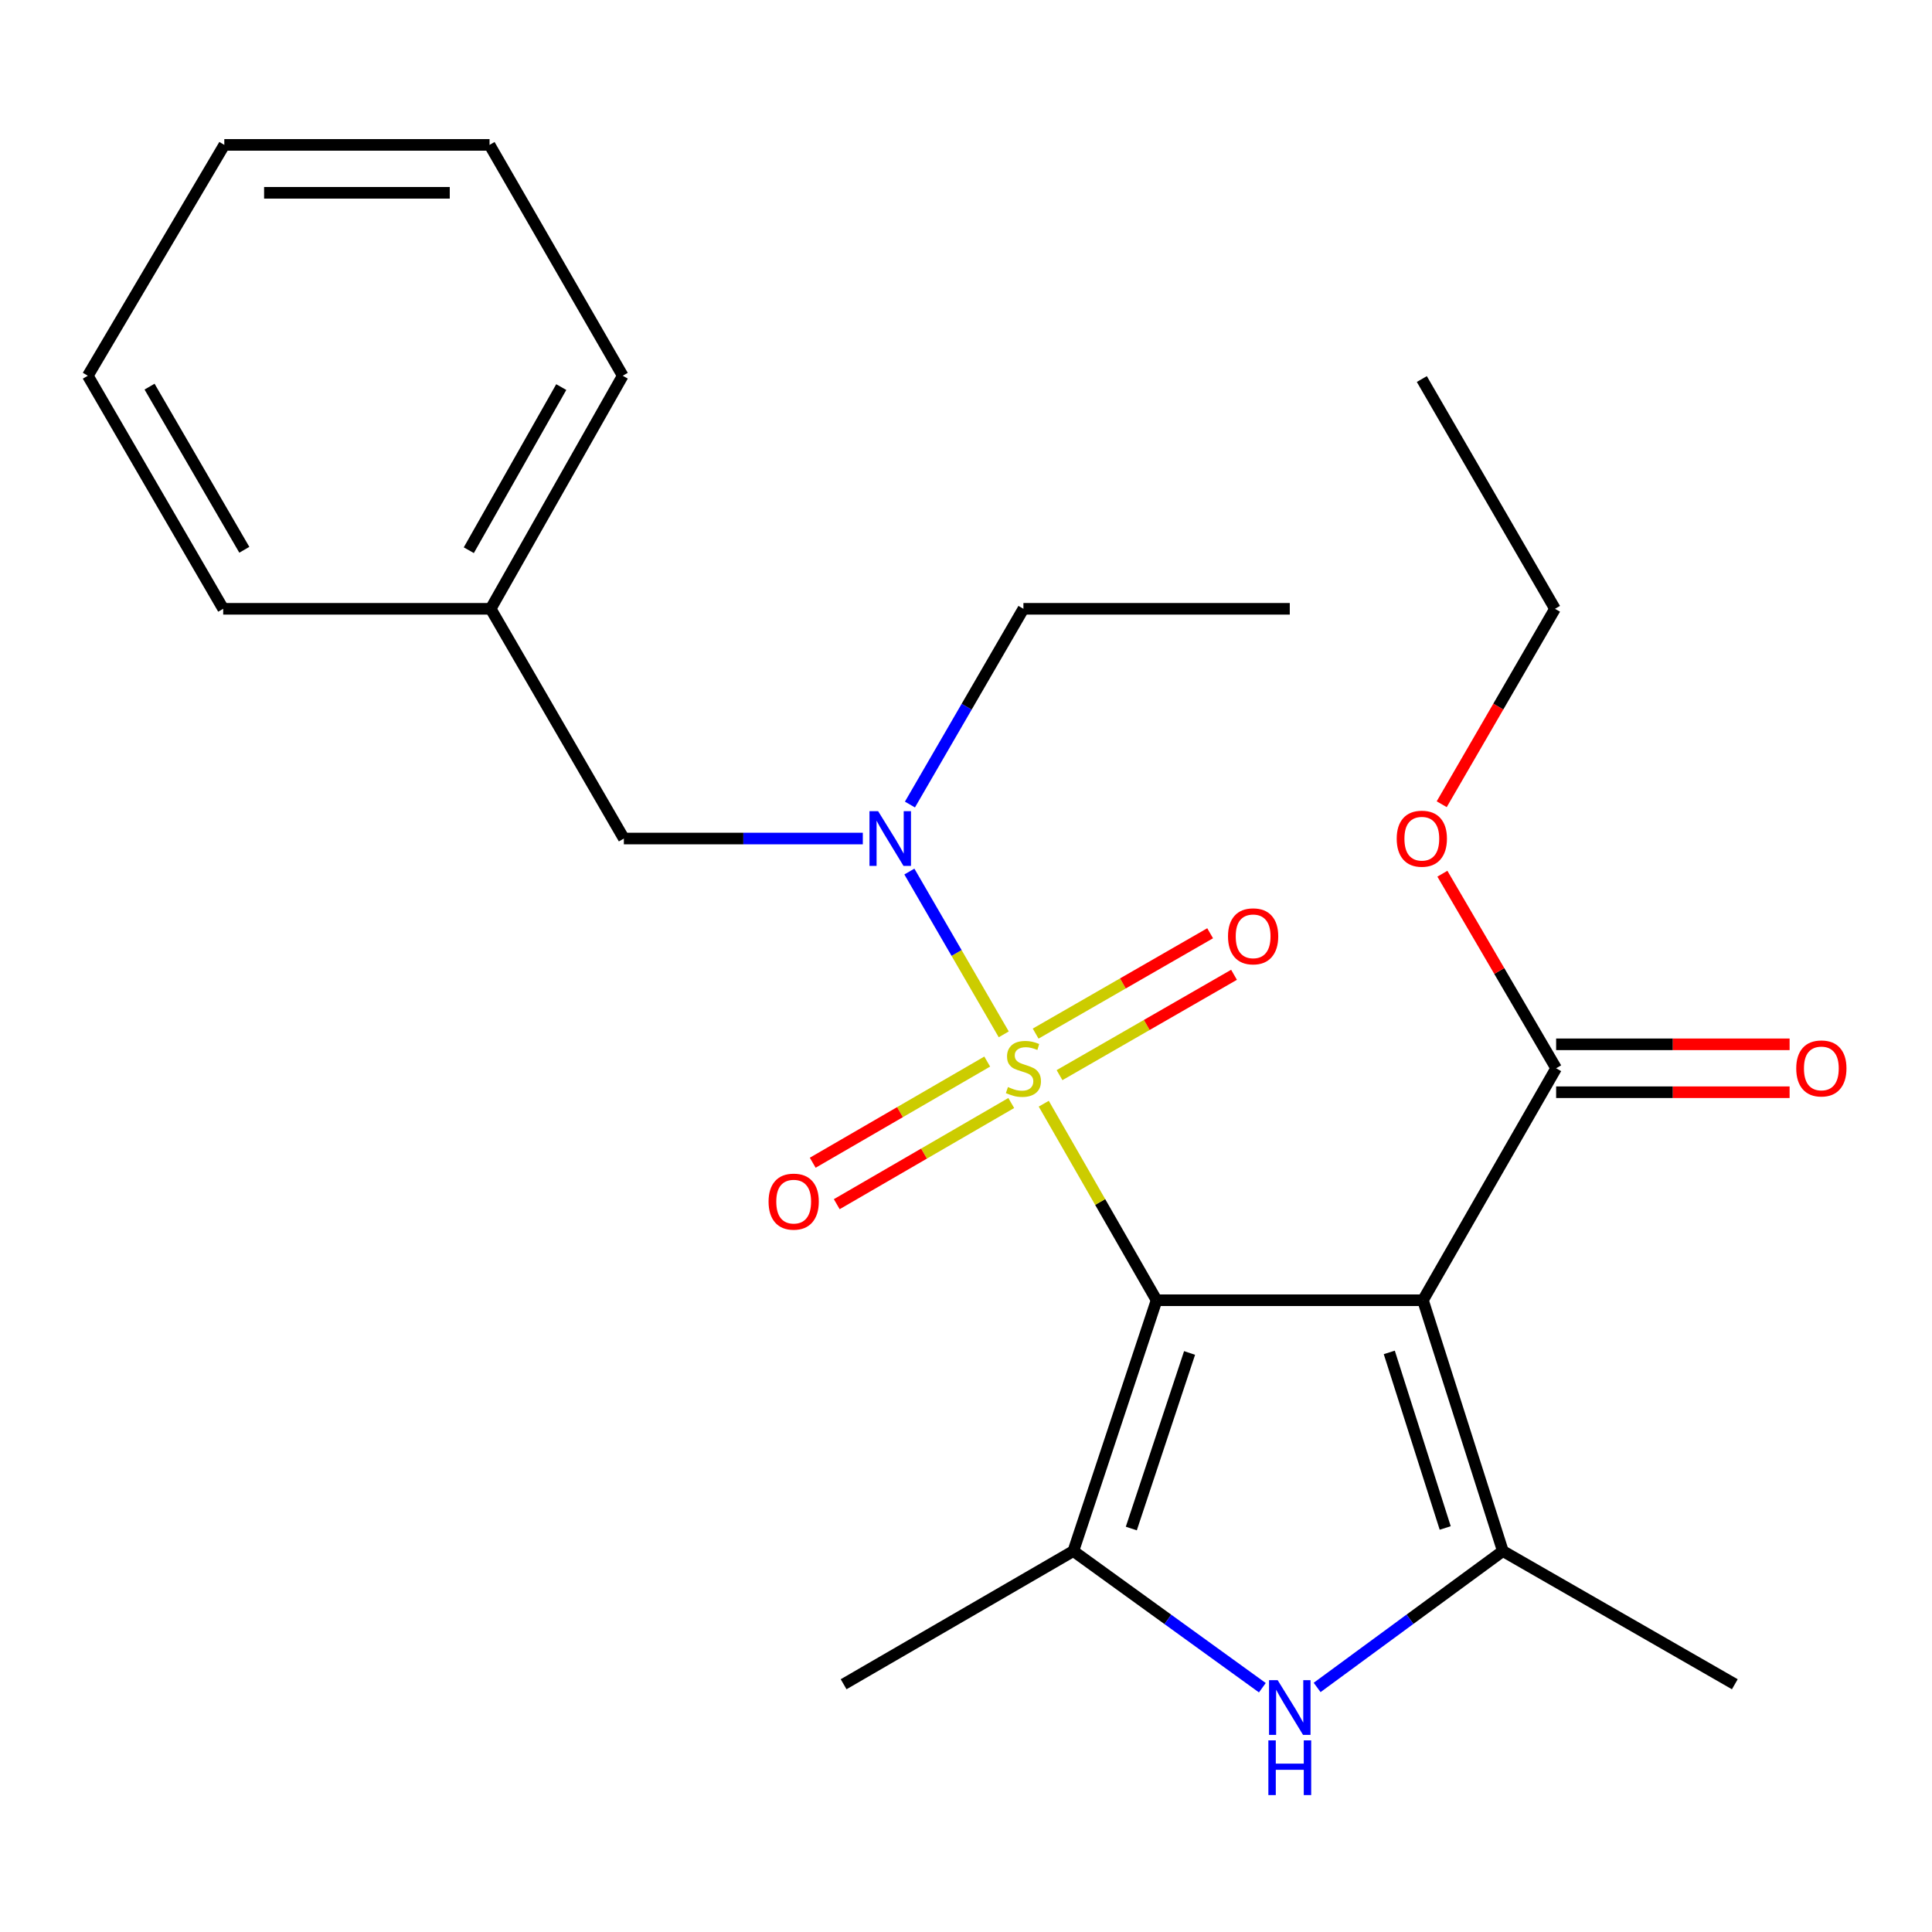 <?xml version='1.0' encoding='iso-8859-1'?>
<svg version='1.1' baseProfile='full'
              xmlns='http://www.w3.org/2000/svg'
                      xmlns:rdkit='http://www.rdkit.org/xml'
                      xmlns:xlink='http://www.w3.org/1999/xlink'
                  xml:space='preserve'
width='1000px' height='1000px' viewBox='0 0 1000 1000'>
<!-- END OF HEADER -->
<rect style='opacity:1.0;fill:#FFFFFF;stroke:none' width='1000' height='1000' x='0' y='0'> </rect>
<path class='bond-0' d='M 598.646,673.003 L 569.447,622.14' style='fill:none;fill-rule:evenodd;stroke:#000000;stroke-width:6px;stroke-linecap:butt;stroke-linejoin:miter;stroke-opacity:1' />
<path class='bond-0' d='M 569.447,622.14 L 540.249,571.277' style='fill:none;fill-rule:evenodd;stroke:#CCCC00;stroke-width:6px;stroke-linecap:butt;stroke-linejoin:miter;stroke-opacity:1' />
<path class='bond-1' d='M 598.646,673.003 L 736.514,673.003' style='fill:none;fill-rule:evenodd;stroke:#000000;stroke-width:6px;stroke-linecap:butt;stroke-linejoin:miter;stroke-opacity:1' />
<path class='bond-2' d='M 598.646,673.003 L 555.565,802.824' style='fill:none;fill-rule:evenodd;stroke:#000000;stroke-width:6px;stroke-linecap:butt;stroke-linejoin:miter;stroke-opacity:1' />
<path class='bond-2' d='M 615.721,700.287 L 585.564,791.162' style='fill:none;fill-rule:evenodd;stroke:#000000;stroke-width:6px;stroke-linecap:butt;stroke-linejoin:miter;stroke-opacity:1' />
<path class='bond-5' d='M 519.541,535.379 L 495.114,493.247' style='fill:none;fill-rule:evenodd;stroke:#CCCC00;stroke-width:6px;stroke-linecap:butt;stroke-linejoin:miter;stroke-opacity:1' />
<path class='bond-5' d='M 495.114,493.247 L 470.687,451.114' style='fill:none;fill-rule:evenodd;stroke:#0000FF;stroke-width:6px;stroke-linecap:butt;stroke-linejoin:miter;stroke-opacity:1' />
<path class='bond-7' d='M 548.41,556.49 L 593.569,530.52' style='fill:none;fill-rule:evenodd;stroke:#CCCC00;stroke-width:6px;stroke-linecap:butt;stroke-linejoin:miter;stroke-opacity:1' />
<path class='bond-7' d='M 593.569,530.52 L 638.729,504.549' style='fill:none;fill-rule:evenodd;stroke:#FF0000;stroke-width:6px;stroke-linecap:butt;stroke-linejoin:miter;stroke-opacity:1' />
<path class='bond-7' d='M 536.047,534.993 L 581.207,509.022' style='fill:none;fill-rule:evenodd;stroke:#CCCC00;stroke-width:6px;stroke-linecap:butt;stroke-linejoin:miter;stroke-opacity:1' />
<path class='bond-7' d='M 581.207,509.022 L 626.366,483.052' style='fill:none;fill-rule:evenodd;stroke:#FF0000;stroke-width:6px;stroke-linecap:butt;stroke-linejoin:miter;stroke-opacity:1' />
<path class='bond-8' d='M 510.984,549.465 L 465.824,575.647' style='fill:none;fill-rule:evenodd;stroke:#CCCC00;stroke-width:6px;stroke-linecap:butt;stroke-linejoin:miter;stroke-opacity:1' />
<path class='bond-8' d='M 465.824,575.647 L 420.665,601.83' style='fill:none;fill-rule:evenodd;stroke:#FF0000;stroke-width:6px;stroke-linecap:butt;stroke-linejoin:miter;stroke-opacity:1' />
<path class='bond-8' d='M 523.422,570.919 L 478.263,597.101' style='fill:none;fill-rule:evenodd;stroke:#CCCC00;stroke-width:6px;stroke-linecap:butt;stroke-linejoin:miter;stroke-opacity:1' />
<path class='bond-8' d='M 478.263,597.101 L 433.103,623.283' style='fill:none;fill-rule:evenodd;stroke:#FF0000;stroke-width:6px;stroke-linecap:butt;stroke-linejoin:miter;stroke-opacity:1' />
<path class='bond-3' d='M 736.514,673.003 L 777.873,802.824' style='fill:none;fill-rule:evenodd;stroke:#000000;stroke-width:6px;stroke-linecap:butt;stroke-linejoin:miter;stroke-opacity:1' />
<path class='bond-3' d='M 719.089,700.004 L 748.04,790.879' style='fill:none;fill-rule:evenodd;stroke:#000000;stroke-width:6px;stroke-linecap:butt;stroke-linejoin:miter;stroke-opacity:1' />
<path class='bond-6' d='M 736.514,673.003 L 805.454,552.935' style='fill:none;fill-rule:evenodd;stroke:#000000;stroke-width:6px;stroke-linecap:butt;stroke-linejoin:miter;stroke-opacity:1' />
<path class='bond-4' d='M 555.565,802.824 L 604.478,838.19' style='fill:none;fill-rule:evenodd;stroke:#000000;stroke-width:6px;stroke-linecap:butt;stroke-linejoin:miter;stroke-opacity:1' />
<path class='bond-4' d='M 604.478,838.19 L 653.391,873.556' style='fill:none;fill-rule:evenodd;stroke:#0000FF;stroke-width:6px;stroke-linecap:butt;stroke-linejoin:miter;stroke-opacity:1' />
<path class='bond-12' d='M 555.565,802.824 L 436.655,871.765' style='fill:none;fill-rule:evenodd;stroke:#000000;stroke-width:6px;stroke-linecap:butt;stroke-linejoin:miter;stroke-opacity:1' />
<path class='bond-13' d='M 777.873,802.824 L 897.94,871.765' style='fill:none;fill-rule:evenodd;stroke:#000000;stroke-width:6px;stroke-linecap:butt;stroke-linejoin:miter;stroke-opacity:1' />
<path class='bond-24' d='M 777.873,802.824 L 729.81,838.122' style='fill:none;fill-rule:evenodd;stroke:#000000;stroke-width:6px;stroke-linecap:butt;stroke-linejoin:miter;stroke-opacity:1' />
<path class='bond-24' d='M 729.81,838.122 L 681.748,873.42' style='fill:none;fill-rule:evenodd;stroke:#0000FF;stroke-width:6px;stroke-linecap:butt;stroke-linejoin:miter;stroke-opacity:1' />
<path class='bond-9' d='M 446.592,434.025 L 384.752,434.025' style='fill:none;fill-rule:evenodd;stroke:#0000FF;stroke-width:6px;stroke-linecap:butt;stroke-linejoin:miter;stroke-opacity:1' />
<path class='bond-9' d='M 384.752,434.025 L 322.911,434.025' style='fill:none;fill-rule:evenodd;stroke:#000000;stroke-width:6px;stroke-linecap:butt;stroke-linejoin:miter;stroke-opacity:1' />
<path class='bond-15' d='M 470.981,416.429 L 500.35,365.772' style='fill:none;fill-rule:evenodd;stroke:#0000FF;stroke-width:6px;stroke-linecap:butt;stroke-linejoin:miter;stroke-opacity:1' />
<path class='bond-15' d='M 500.35,365.772 L 529.719,315.115' style='fill:none;fill-rule:evenodd;stroke:#000000;stroke-width:6px;stroke-linecap:butt;stroke-linejoin:miter;stroke-opacity:1' />
<path class='bond-10' d='M 805.454,565.335 L 865.876,565.335' style='fill:none;fill-rule:evenodd;stroke:#000000;stroke-width:6px;stroke-linecap:butt;stroke-linejoin:miter;stroke-opacity:1' />
<path class='bond-10' d='M 865.876,565.335 L 926.297,565.335' style='fill:none;fill-rule:evenodd;stroke:#FF0000;stroke-width:6px;stroke-linecap:butt;stroke-linejoin:miter;stroke-opacity:1' />
<path class='bond-10' d='M 805.454,540.536 L 865.876,540.536' style='fill:none;fill-rule:evenodd;stroke:#000000;stroke-width:6px;stroke-linecap:butt;stroke-linejoin:miter;stroke-opacity:1' />
<path class='bond-10' d='M 865.876,540.536 L 926.297,540.536' style='fill:none;fill-rule:evenodd;stroke:#FF0000;stroke-width:6px;stroke-linecap:butt;stroke-linejoin:miter;stroke-opacity:1' />
<path class='bond-11' d='M 805.454,552.935 L 776.016,502.582' style='fill:none;fill-rule:evenodd;stroke:#000000;stroke-width:6px;stroke-linecap:butt;stroke-linejoin:miter;stroke-opacity:1' />
<path class='bond-11' d='M 776.016,502.582 L 746.577,452.229' style='fill:none;fill-rule:evenodd;stroke:#FF0000;stroke-width:6px;stroke-linecap:butt;stroke-linejoin:miter;stroke-opacity:1' />
<path class='bond-14' d='M 322.911,434.025 L 253.971,315.115' style='fill:none;fill-rule:evenodd;stroke:#000000;stroke-width:6px;stroke-linecap:butt;stroke-linejoin:miter;stroke-opacity:1' />
<path class='bond-16' d='M 746.227,416.269 L 775.545,365.692' style='fill:none;fill-rule:evenodd;stroke:#FF0000;stroke-width:6px;stroke-linecap:butt;stroke-linejoin:miter;stroke-opacity:1' />
<path class='bond-16' d='M 775.545,365.692 L 804.862,315.115' style='fill:none;fill-rule:evenodd;stroke:#000000;stroke-width:6px;stroke-linecap:butt;stroke-linejoin:miter;stroke-opacity:1' />
<path class='bond-17' d='M 253.971,315.115 L 322.333,194.483' style='fill:none;fill-rule:evenodd;stroke:#000000;stroke-width:6px;stroke-linecap:butt;stroke-linejoin:miter;stroke-opacity:1' />
<path class='bond-17' d='M 242.65,284.794 L 290.503,200.351' style='fill:none;fill-rule:evenodd;stroke:#000000;stroke-width:6px;stroke-linecap:butt;stroke-linejoin:miter;stroke-opacity:1' />
<path class='bond-18' d='M 253.971,315.115 L 115.525,315.115' style='fill:none;fill-rule:evenodd;stroke:#000000;stroke-width:6px;stroke-linecap:butt;stroke-linejoin:miter;stroke-opacity:1' />
<path class='bond-19' d='M 529.719,315.115 L 667.587,315.115' style='fill:none;fill-rule:evenodd;stroke:#000000;stroke-width:6px;stroke-linecap:butt;stroke-linejoin:miter;stroke-opacity:1' />
<path class='bond-20' d='M 804.862,315.115 L 735.935,196.191' style='fill:none;fill-rule:evenodd;stroke:#000000;stroke-width:6px;stroke-linecap:butt;stroke-linejoin:miter;stroke-opacity:1' />
<path class='bond-21' d='M 322.333,194.483 L 253.392,74.994' style='fill:none;fill-rule:evenodd;stroke:#000000;stroke-width:6px;stroke-linecap:butt;stroke-linejoin:miter;stroke-opacity:1' />
<path class='bond-22' d='M 115.525,315.115 L 45.455,194.483' style='fill:none;fill-rule:evenodd;stroke:#000000;stroke-width:6px;stroke-linecap:butt;stroke-linejoin:miter;stroke-opacity:1' />
<path class='bond-22' d='M 126.458,284.565 L 77.409,200.122' style='fill:none;fill-rule:evenodd;stroke:#000000;stroke-width:6px;stroke-linecap:butt;stroke-linejoin:miter;stroke-opacity:1' />
<path class='bond-25' d='M 253.392,74.994 L 116.103,74.994' style='fill:none;fill-rule:evenodd;stroke:#000000;stroke-width:6px;stroke-linecap:butt;stroke-linejoin:miter;stroke-opacity:1' />
<path class='bond-25' d='M 232.799,99.793 L 136.697,99.793' style='fill:none;fill-rule:evenodd;stroke:#000000;stroke-width:6px;stroke-linecap:butt;stroke-linejoin:miter;stroke-opacity:1' />
<path class='bond-23' d='M 45.455,194.483 L 116.103,74.994' style='fill:none;fill-rule:evenodd;stroke:#000000;stroke-width:6px;stroke-linecap:butt;stroke-linejoin:miter;stroke-opacity:1' />
<path  class='atom-1' d='M 521.719 562.655
Q 522.039 562.775, 523.359 563.335
Q 524.679 563.895, 526.119 564.255
Q 527.599 564.575, 529.039 564.575
Q 531.719 564.575, 533.279 563.295
Q 534.839 561.975, 534.839 559.695
Q 534.839 558.135, 534.039 557.175
Q 533.279 556.215, 532.079 555.695
Q 530.879 555.175, 528.879 554.575
Q 526.359 553.815, 524.839 553.095
Q 523.359 552.375, 522.279 550.855
Q 521.239 549.335, 521.239 546.775
Q 521.239 543.215, 523.639 541.015
Q 526.079 538.815, 530.879 538.815
Q 534.159 538.815, 537.879 540.375
L 536.959 543.455
Q 533.559 542.055, 530.999 542.055
Q 528.239 542.055, 526.719 543.215
Q 525.199 544.335, 525.239 546.295
Q 525.239 547.815, 525.999 548.735
Q 526.799 549.655, 527.919 550.175
Q 529.079 550.695, 530.999 551.295
Q 533.559 552.095, 535.079 552.895
Q 536.599 553.695, 537.679 555.335
Q 538.799 556.935, 538.799 559.695
Q 538.799 563.615, 536.159 565.735
Q 533.559 567.815, 529.199 567.815
Q 526.679 567.815, 524.759 567.255
Q 522.879 566.735, 520.639 565.815
L 521.719 562.655
' fill='#CCCC00'/>
<path  class='atom-5' d='M 661.327 869.66
L 670.607 884.66
Q 671.527 886.14, 673.007 888.82
Q 674.487 891.5, 674.567 891.66
L 674.567 869.66
L 678.327 869.66
L 678.327 897.98
L 674.447 897.98
L 664.487 881.58
Q 663.327 879.66, 662.087 877.46
Q 660.887 875.26, 660.527 874.58
L 660.527 897.98
L 656.847 897.98
L 656.847 869.66
L 661.327 869.66
' fill='#0000FF'/>
<path  class='atom-5' d='M 656.507 900.812
L 660.347 900.812
L 660.347 912.852
L 674.827 912.852
L 674.827 900.812
L 678.667 900.812
L 678.667 929.132
L 674.827 929.132
L 674.827 916.052
L 660.347 916.052
L 660.347 929.132
L 656.507 929.132
L 656.507 900.812
' fill='#0000FF'/>
<path  class='atom-6' d='M 454.519 419.865
L 463.799 434.865
Q 464.719 436.345, 466.199 439.025
Q 467.679 441.705, 467.759 441.865
L 467.759 419.865
L 471.519 419.865
L 471.519 448.185
L 467.639 448.185
L 457.679 431.785
Q 456.519 429.865, 455.279 427.665
Q 454.079 425.465, 453.719 424.785
L 453.719 448.185
L 450.039 448.185
L 450.039 419.865
L 454.519 419.865
' fill='#0000FF'/>
<path  class='atom-8' d='M 635.616 484.64
Q 635.616 477.84, 638.976 474.04
Q 642.336 470.24, 648.616 470.24
Q 654.896 470.24, 658.256 474.04
Q 661.616 477.84, 661.616 484.64
Q 661.616 491.52, 658.216 495.44
Q 654.816 499.32, 648.616 499.32
Q 642.376 499.32, 638.976 495.44
Q 635.616 491.56, 635.616 484.64
M 648.616 496.12
Q 652.936 496.12, 655.256 493.24
Q 657.616 490.32, 657.616 484.64
Q 657.616 479.08, 655.256 476.28
Q 652.936 473.44, 648.616 473.44
Q 644.296 473.44, 641.936 476.24
Q 639.616 479.04, 639.616 484.64
Q 639.616 490.36, 641.936 493.24
Q 644.296 496.12, 648.616 496.12
' fill='#FF0000'/>
<path  class='atom-9' d='M 397.809 621.956
Q 397.809 615.156, 401.169 611.356
Q 404.529 607.556, 410.809 607.556
Q 417.089 607.556, 420.449 611.356
Q 423.809 615.156, 423.809 621.956
Q 423.809 628.836, 420.409 632.756
Q 417.009 636.636, 410.809 636.636
Q 404.569 636.636, 401.169 632.756
Q 397.809 628.876, 397.809 621.956
M 410.809 633.436
Q 415.129 633.436, 417.449 630.556
Q 419.809 627.636, 419.809 621.956
Q 419.809 616.396, 417.449 613.596
Q 415.129 610.756, 410.809 610.756
Q 406.489 610.756, 404.129 613.556
Q 401.809 616.356, 401.809 621.956
Q 401.809 627.676, 404.129 630.556
Q 406.489 633.436, 410.809 633.436
' fill='#FF0000'/>
<path  class='atom-11' d='M 929.729 553.015
Q 929.729 546.215, 933.089 542.415
Q 936.449 538.615, 942.729 538.615
Q 949.009 538.615, 952.369 542.415
Q 955.729 546.215, 955.729 553.015
Q 955.729 559.895, 952.329 563.815
Q 948.929 567.695, 942.729 567.695
Q 936.489 567.695, 933.089 563.815
Q 929.729 559.935, 929.729 553.015
M 942.729 564.495
Q 947.049 564.495, 949.369 561.615
Q 951.729 558.695, 951.729 553.015
Q 951.729 547.455, 949.369 544.655
Q 947.049 541.815, 942.729 541.815
Q 938.409 541.815, 936.049 544.615
Q 933.729 547.415, 933.729 553.015
Q 933.729 558.735, 936.049 561.615
Q 938.409 564.495, 942.729 564.495
' fill='#FF0000'/>
<path  class='atom-12' d='M 722.935 434.105
Q 722.935 427.305, 726.295 423.505
Q 729.655 419.705, 735.935 419.705
Q 742.215 419.705, 745.575 423.505
Q 748.935 427.305, 748.935 434.105
Q 748.935 440.985, 745.535 444.905
Q 742.135 448.785, 735.935 448.785
Q 729.695 448.785, 726.295 444.905
Q 722.935 441.025, 722.935 434.105
M 735.935 445.585
Q 740.255 445.585, 742.575 442.705
Q 744.935 439.785, 744.935 434.105
Q 744.935 428.545, 742.575 425.745
Q 740.255 422.905, 735.935 422.905
Q 731.615 422.905, 729.255 425.705
Q 726.935 428.505, 726.935 434.105
Q 726.935 439.825, 729.255 442.705
Q 731.615 445.585, 735.935 445.585
' fill='#FF0000'/>
</svg>
